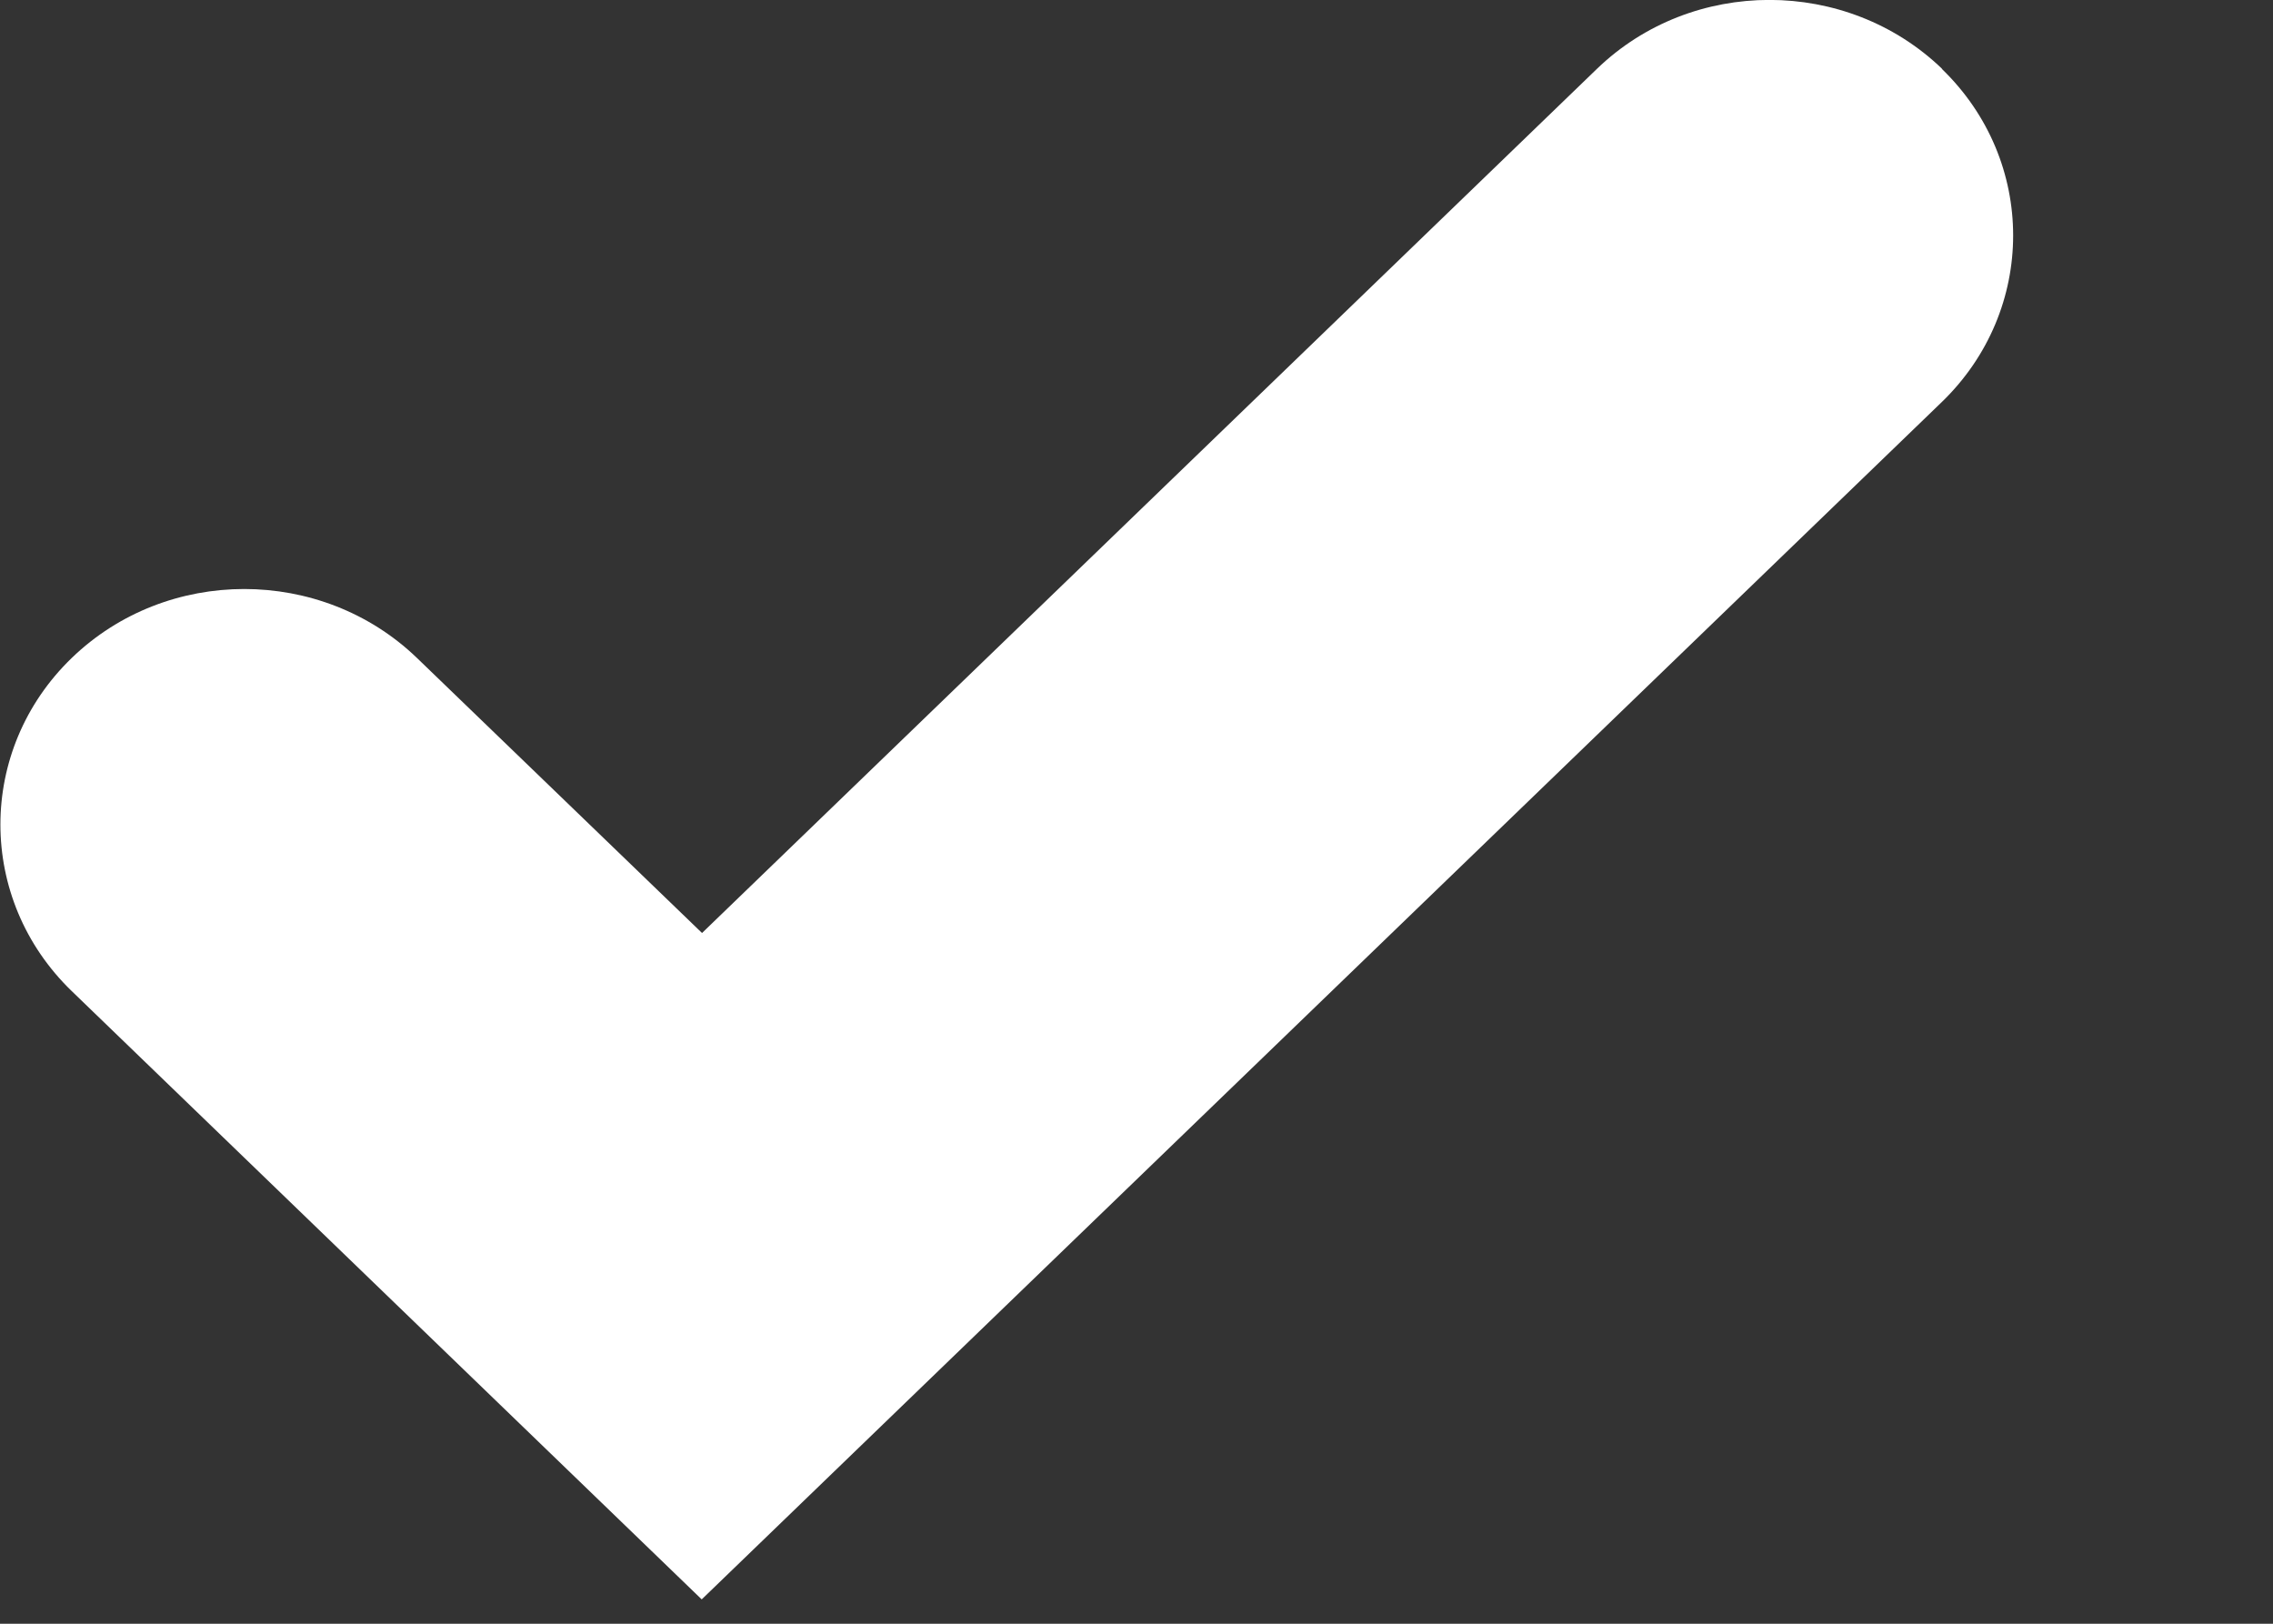 <svg fill="none" height="5" viewBox="0 0 7 5" width="7" xmlns="http://www.w3.org/2000/svg"><rect x="0" y="0" width="7" height="5" fill="#333333" stroke="none"/><path clip-rule="evenodd" d="m5.98.212c.293.283.293.743 0 1.026l-3.819 3.687-1.94-1.873c-.293-.283-.293-.743 0-1.026.293-.283.769-.283 1.063 0l.878.847 2.756-2.661c.293-.283.769-.283 1.063 0z" fill="#fff" fill-rule="evenodd"/></svg>